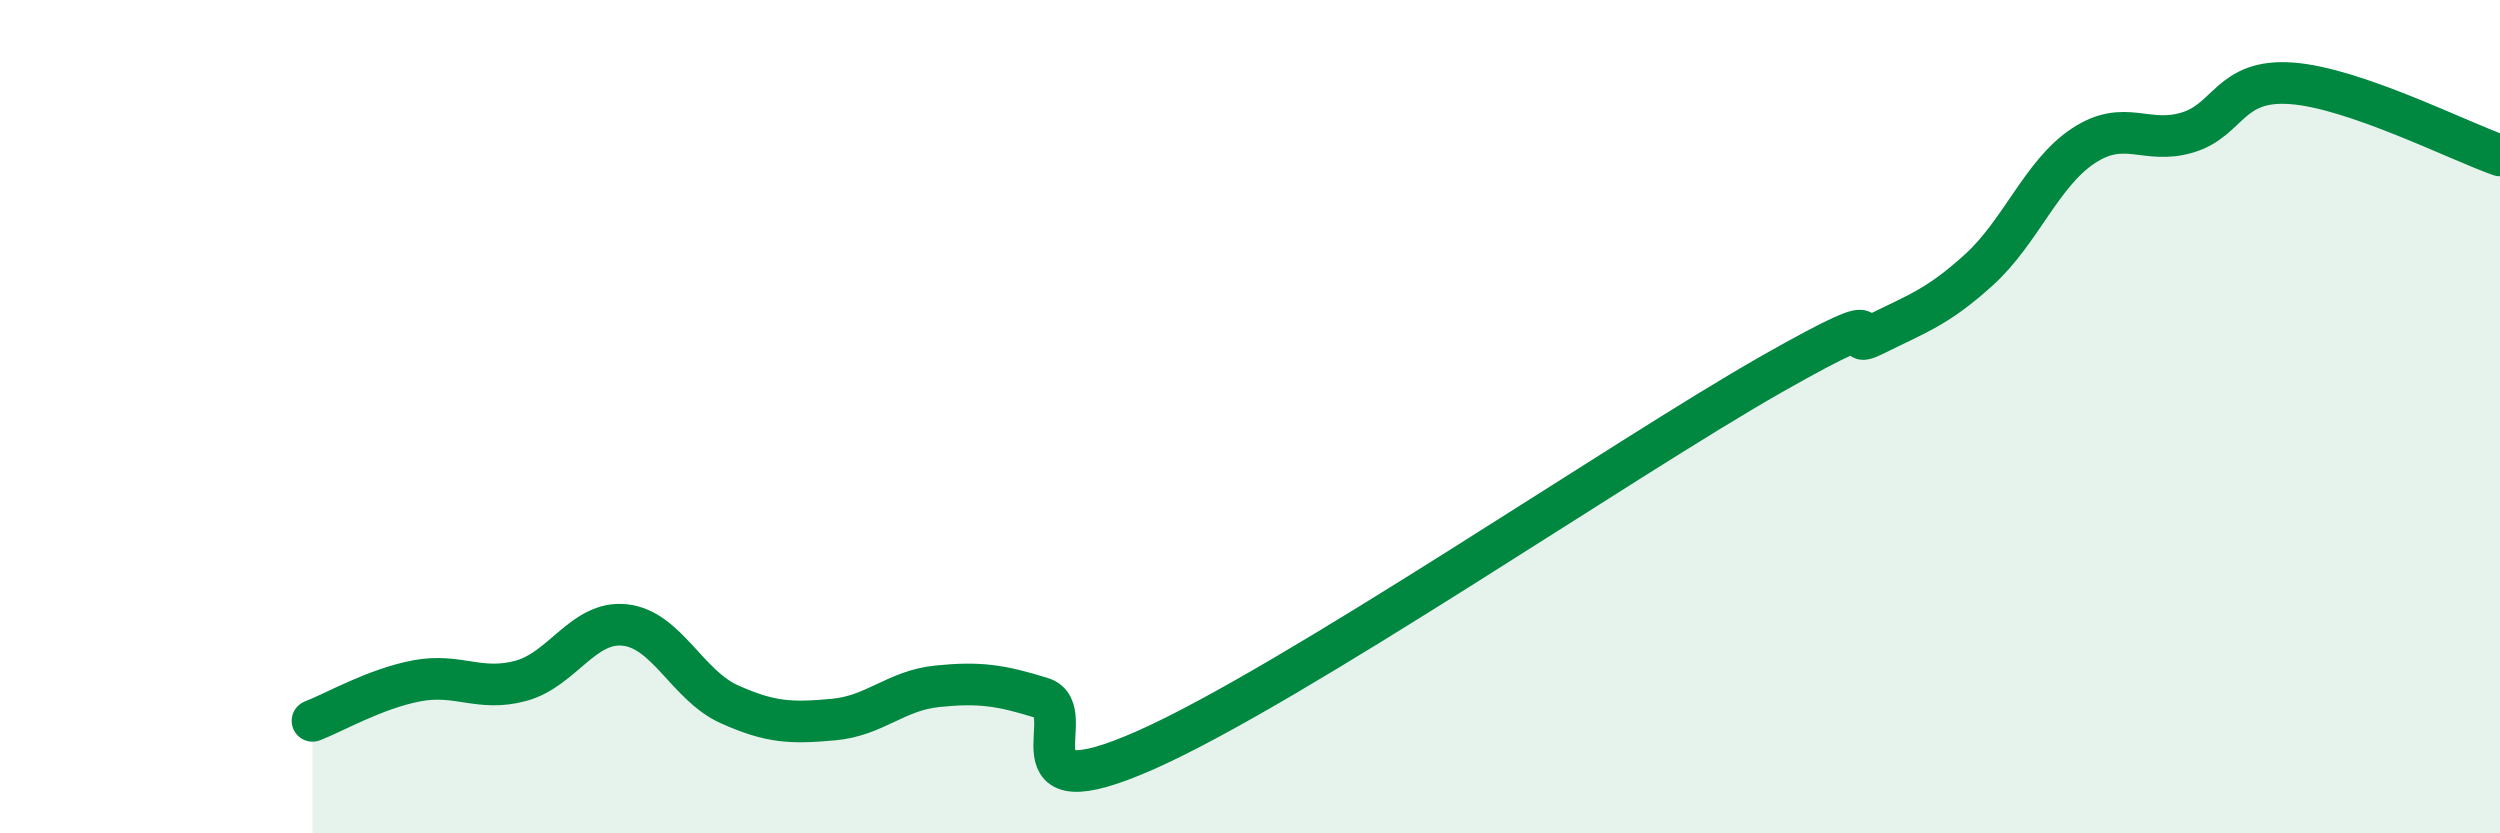 
    <svg width="60" height="20" viewBox="0 0 60 20" xmlns="http://www.w3.org/2000/svg">
      <path
        d="M 7.5,17.3 C 8,17.11 9,16.53 10,16.34 C 11,16.15 11.5,16.61 12.5,16.34 C 13.5,16.07 14,14.89 15,15 C 16,15.11 16.5,16.45 17.5,16.9 C 18.5,17.35 19,17.36 20,17.27 C 21,17.18 21.5,16.57 22.5,16.47 C 23.5,16.37 24,16.44 25,16.75 C 26,17.06 24,19.55 27.5,18 C 31,16.45 39,10.98 42.5,8.99 C 46,7 44,8.53 45,8.03 C 46,7.53 46.5,7.38 47.5,6.47 C 48.5,5.56 49,4.16 50,3.5 C 51,2.84 51.5,3.48 52.5,3.18 C 53.5,2.88 53.5,1.89 55,2 C 56.5,2.11 59,3.38 60,3.73L60 20L7.5 20Z"
        fill="#008740"
        opacity="0.1"
        stroke-linecap="round"
        stroke-linejoin="round"
      />
      <path
        d="M 7.5,17.3 C 8,17.11 9,16.53 10,16.34 C 11,16.15 11.5,16.61 12.5,16.34 C 13.5,16.07 14,14.89 15,15 C 16,15.11 16.5,16.45 17.5,16.9 C 18.5,17.35 19,17.36 20,17.27 C 21,17.18 21.5,16.57 22.5,16.47 C 23.5,16.37 24,16.44 25,16.75 C 26,17.06 24,19.55 27.5,18 C 31,16.45 39,10.98 42.5,8.99 C 46,7 44,8.53 45,8.03 C 46,7.53 46.5,7.38 47.5,6.47 C 48.5,5.56 49,4.16 50,3.5 C 51,2.84 51.5,3.48 52.5,3.18 C 53.5,2.88 53.5,1.89 55,2 C 56.5,2.11 59,3.38 60,3.73"
        stroke="#008740"
        stroke-width="1"
        fill="none"
        stroke-linecap="round"
        stroke-linejoin="round"
      />
    </svg>
  